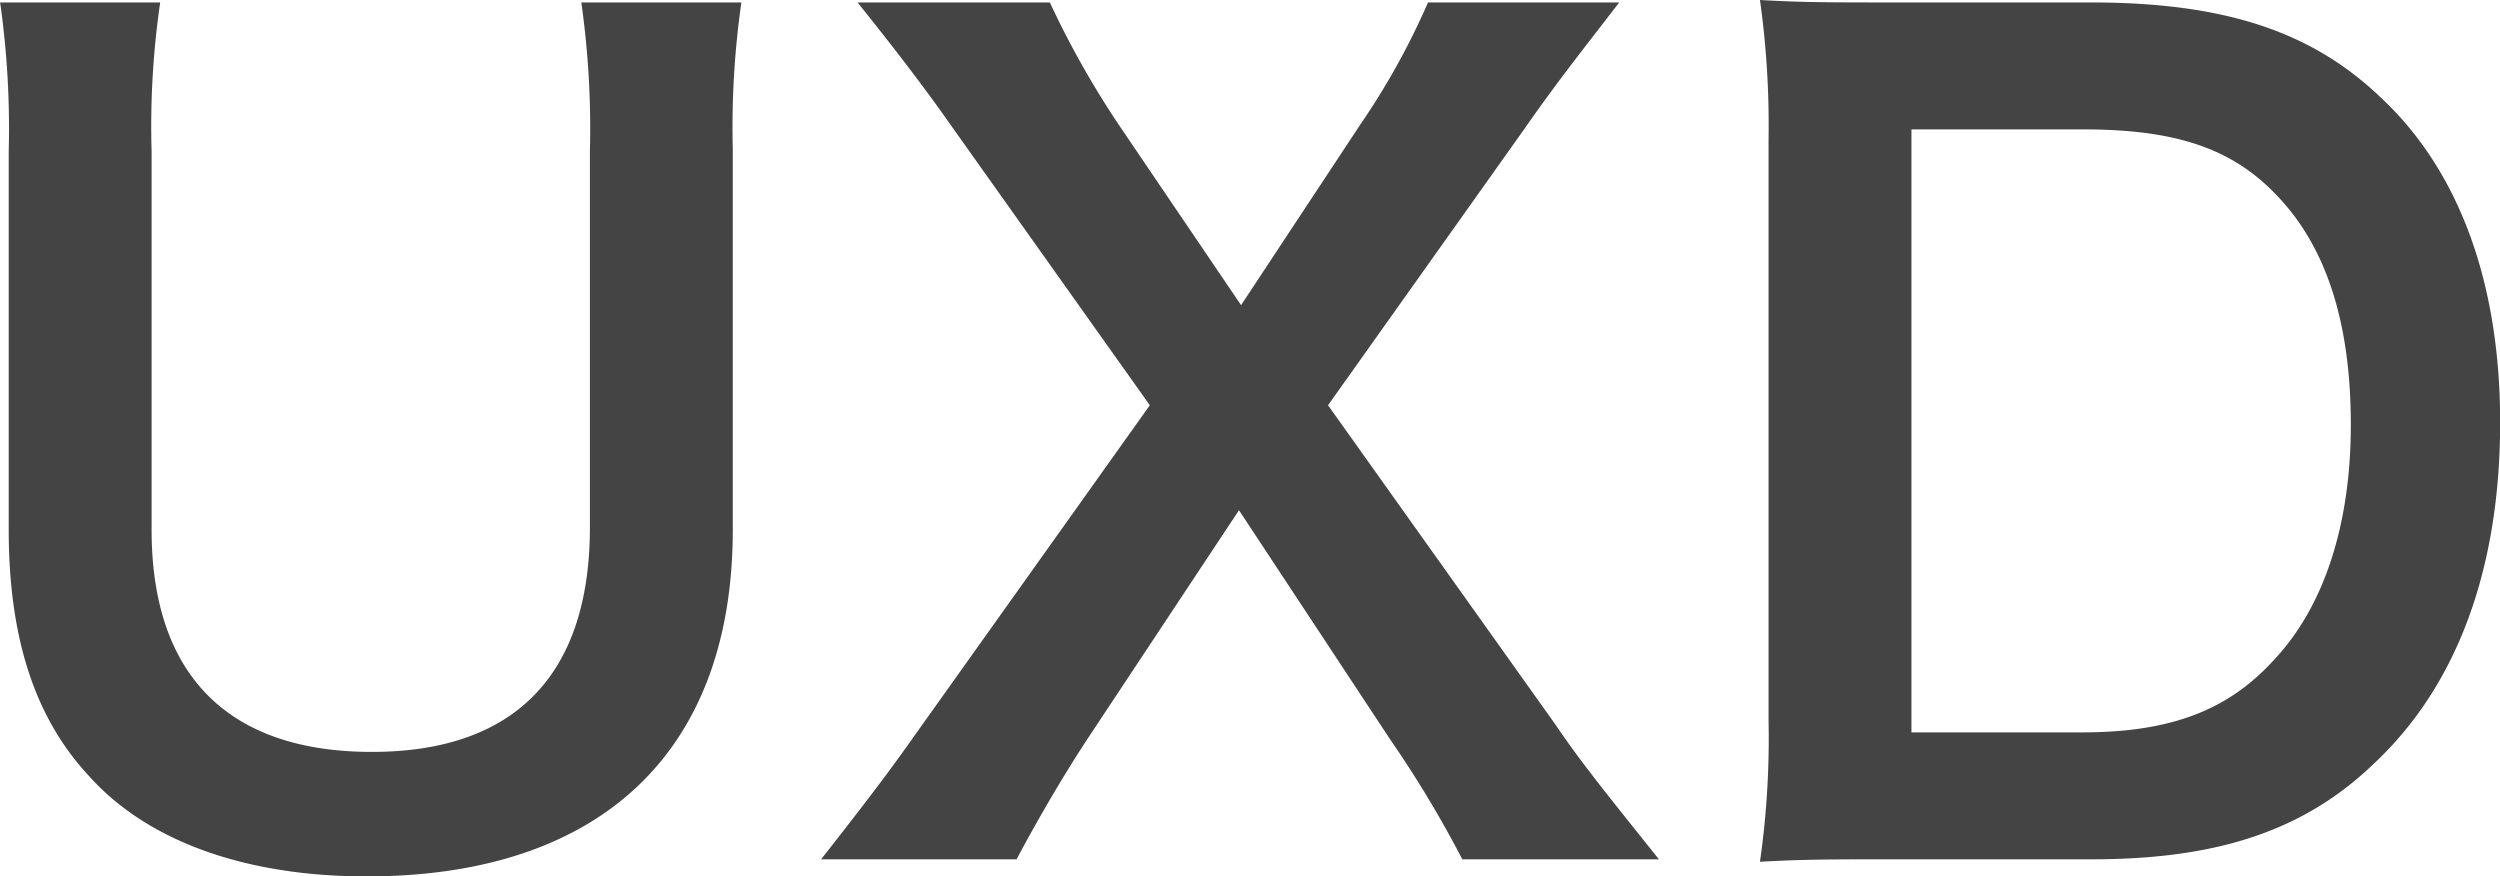 <svg xmlns="http://www.w3.org/2000/svg" width="102.407" height="35.9" viewBox="0 0 102.407 35.9">
  <defs>
    <style>
      .cls-1 {
        fill: #444;
        fill-rule: evenodd;
      }
    </style>
  </defs>
  <path id="things-q13-text-01" class="cls-1" d="M666.843,11529.6a36.682,36.682,0,0,1,.352,6.1v15.4c0,6-3.036,9.2-8.933,9.2-5.941,0-9.021-3.2-9.021-9.1v-15.5a35.181,35.181,0,0,1,.352-6.1h-6.557a36.682,36.682,0,0,1,.352,6.1v15.5c0,4.4,1.056,7.7,3.3,10.1,2.421,2.7,6.469,4.1,11.354,4.1,9.593,0,15.006-5.1,15.006-14.2v-15.6a36.108,36.108,0,0,1,.352-6h-6.557Zm44.142,35.1c-2.157-2.7-3.213-4-4.225-5.5l-9.329-13.1,8.1-11.4c1.32-1.9,2.6-3.5,3.828-5.1h-7.833a29.921,29.921,0,0,1-2.772,5l-4.885,7.4-5.017-7.4a37.378,37.378,0,0,1-2.816-5h-7.877c1.364,1.7,2.684,3.4,3.872,5.1l8.1,11.4-9.33,13.1c-0.924,1.3-1.54,2.2-4.136,5.5h8.009c0.792-1.5,1.892-3.4,2.948-5l6.161-9.3,6.2,9.4a45.45,45.45,0,0,1,2.948,4.9h8.054Zm4.491-5.7a35.767,35.767,0,0,1-.352,5.8c1.8-.1,2.9-0.1,5.589-0.1h8.009c5.193,0,8.713-1.2,11.53-3.9,3.432-3.2,5.192-8,5.192-14,0-5.7-1.672-10.3-4.884-13.3-2.817-2.7-6.381-3.9-11.882-3.9h-7.965c-2.773,0-3.829,0-5.589-.1a36.845,36.845,0,0,1,.352,5.7v23.8Zm5.853,0.5v-24.7h7.041c3.828,0,6.117.8,7.921,2.7,2.024,2.1,3.036,5.2,3.036,9.4,0,4.1-1.1,7.5-3.212,9.7-1.848,2-4.181,2.9-7.789,2.9h-7Z" transform="translate(-643.031 -11529.5)"/>
</svg>

